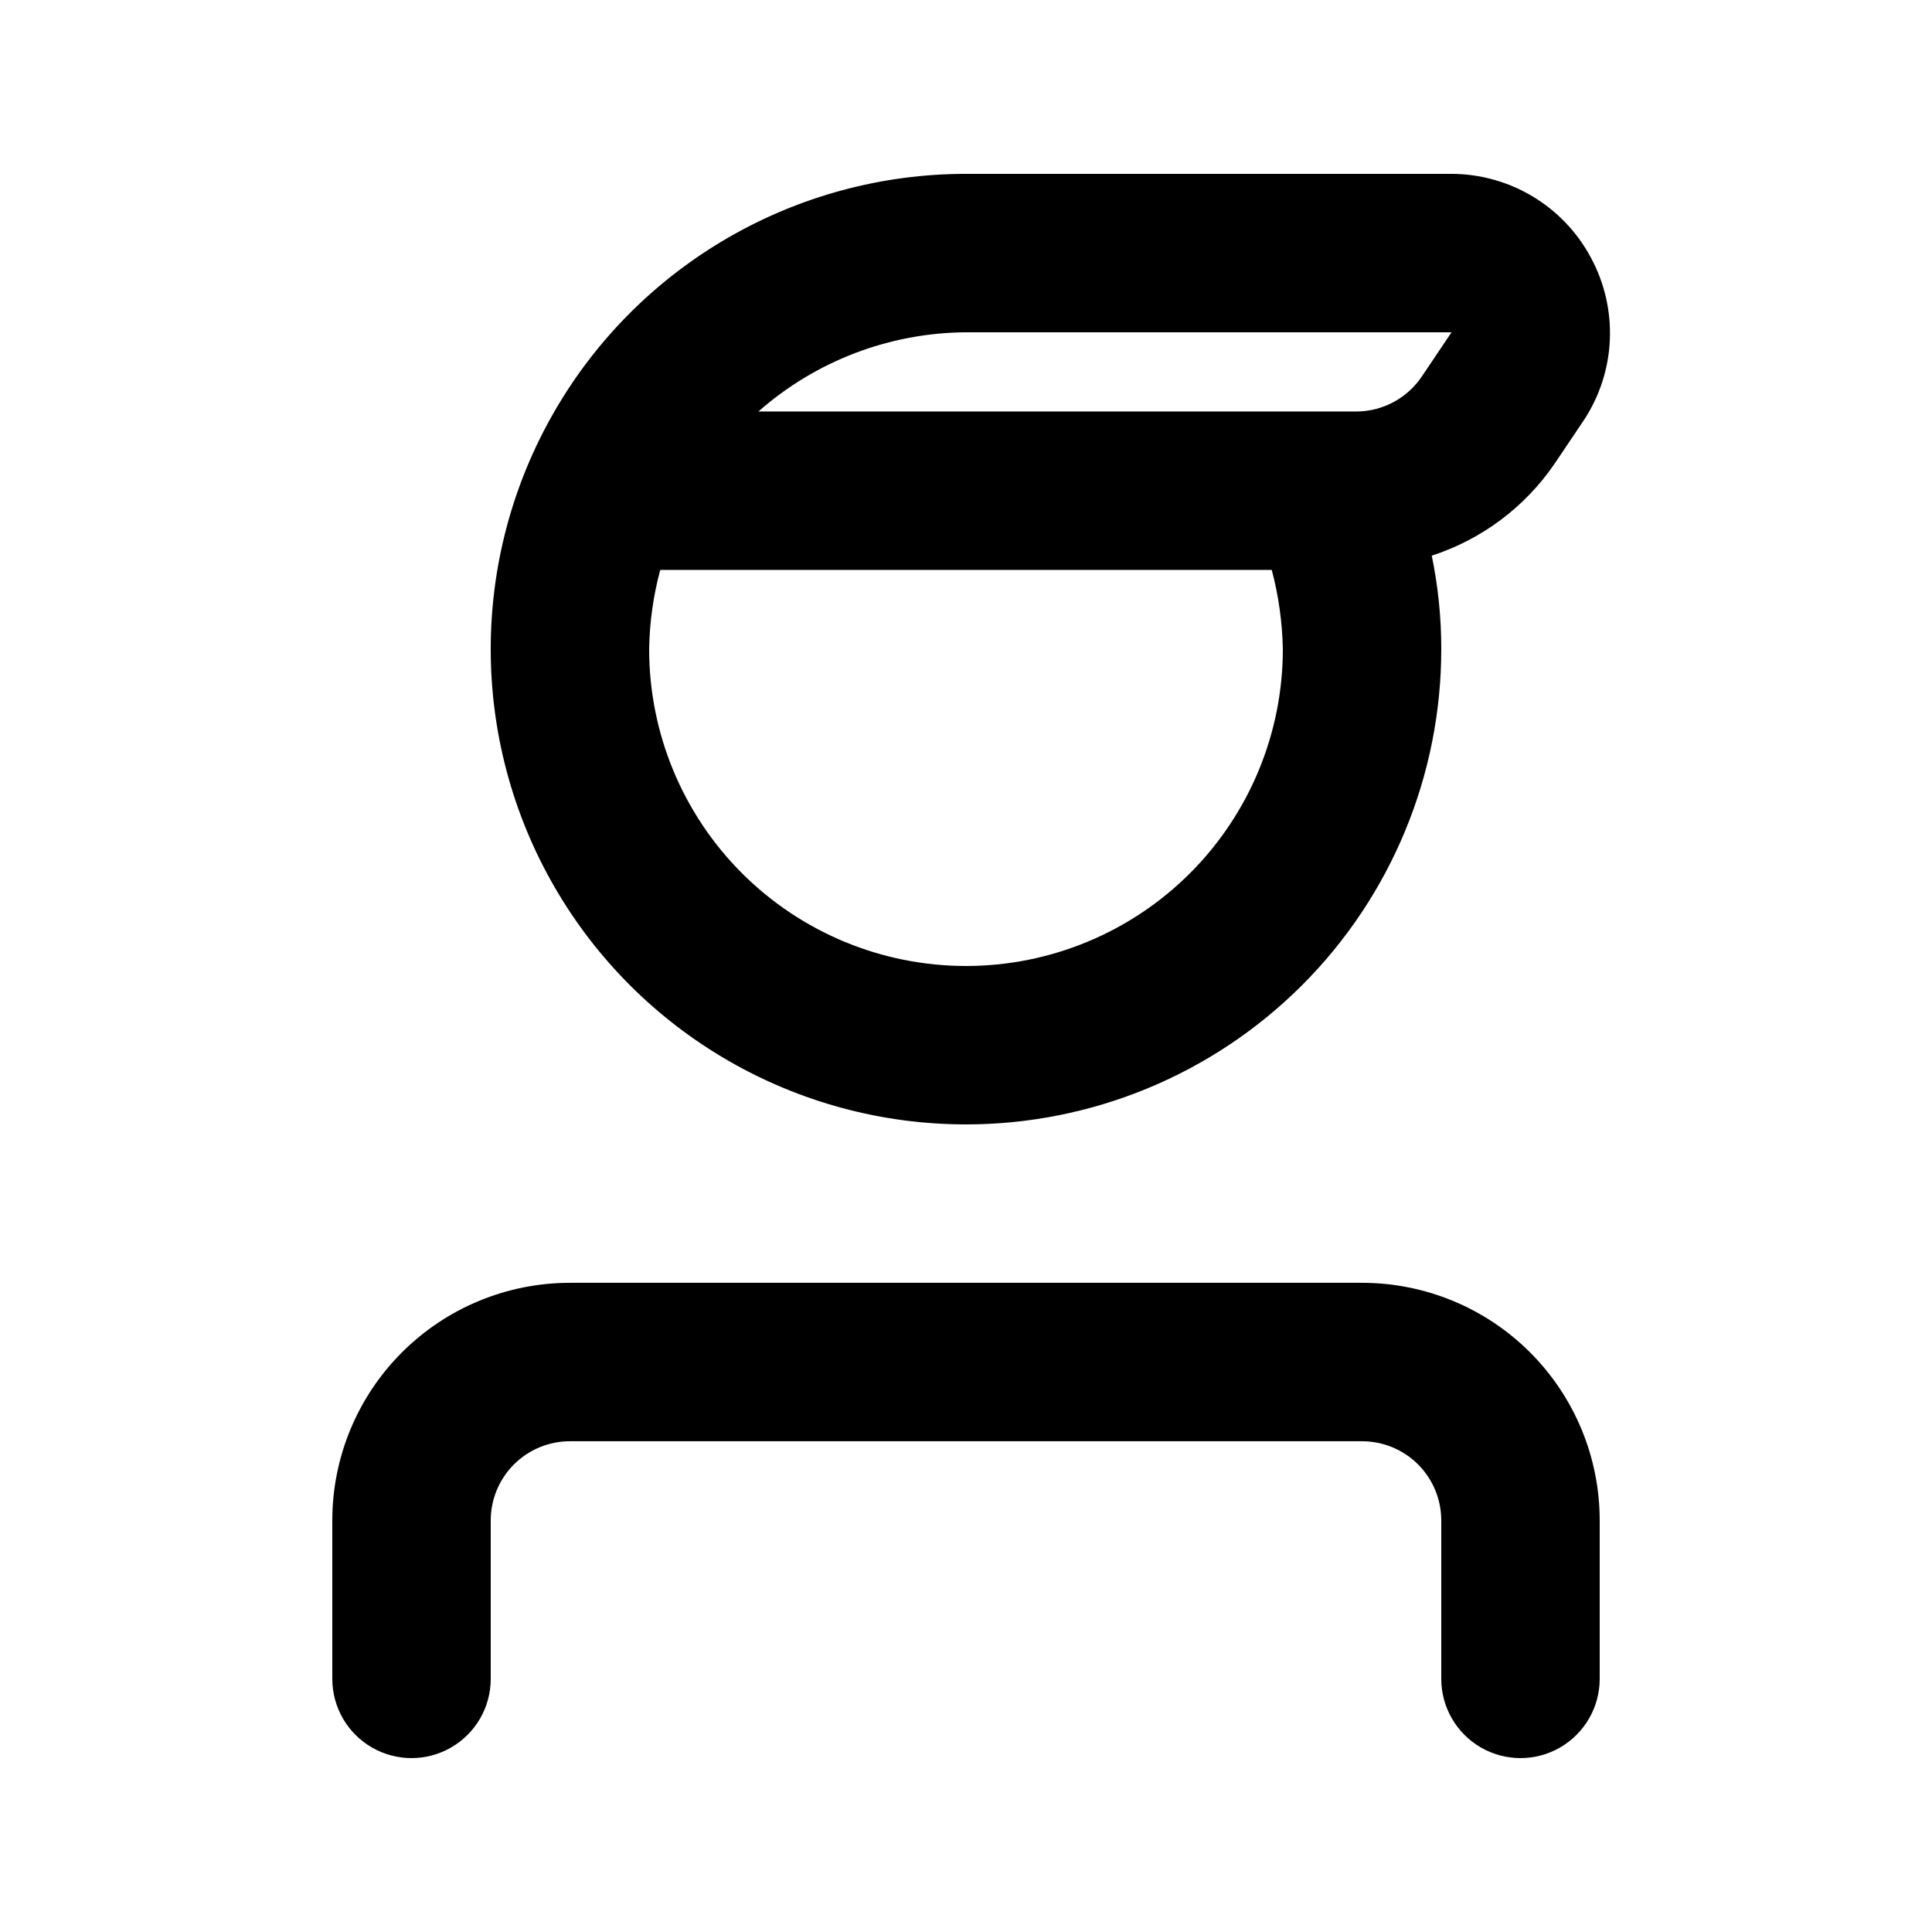 <?xml version="1.0" encoding="UTF-8"?>
<!-- Uploaded to: ICON Repo, www.svgrepo.com, Generator: ICON Repo Mixer Tools -->
<svg fill="#000000" width="800px" height="800px" version="1.1" viewBox="144 144 512 512" xmlns="http://www.w3.org/2000/svg">
 <g>
  <path d="m400 441.98c33.402 0 65.441-13.273 89.059-36.891 23.621-23.621 36.891-55.66 36.891-89.062 0.008-8.32-0.836-16.621-2.516-24.773 13.238-4.297 24.68-12.859 32.535-24.348l7.766-11.547h0.004c4.172-6.332 6.551-13.68 6.883-21.258 0.332-7.574-1.395-15.102-4.996-21.777-3.57-6.703-8.891-12.312-15.395-16.23-6.508-3.918-13.957-6-21.551-6.019h-128.68c-45 0-86.582 24.008-109.08 62.977-22.5 38.969-22.5 86.98 0 125.95 22.496 38.969 64.078 62.977 109.08 62.977zm0-41.984c-22.27 0-43.629-8.848-59.375-24.594-15.75-15.75-24.594-37.105-24.594-59.375 0.109-7.094 1.094-14.145 2.938-20.992h162.06c1.816 6.856 2.801 13.902 2.938 20.992 0 22.27-8.844 43.625-24.594 59.375-15.746 15.746-37.102 24.594-59.371 24.594zm120.91-156.39c-3.863 5.863-10.402 9.41-17.426 9.445h-158.49c15.199-13.406 34.734-20.863 55-20.992h128.68z"/>
  <path d="m504.96 483.96h-209.92c-16.703 0-32.723 6.637-44.531 18.445-11.812 11.812-18.445 27.832-18.445 44.531v41.984c0 7.5 4 14.43 10.496 18.18s14.496 3.75 20.992 0c6.496-3.75 10.496-10.68 10.496-18.18v-41.984c0-5.566 2.211-10.906 6.148-14.844 3.938-3.934 9.277-6.148 14.844-6.148h209.92c5.57 0 10.91 2.215 14.844 6.148 3.938 3.938 6.148 9.277 6.148 14.844v41.984c0 7.5 4.004 14.43 10.496 18.18 6.496 3.75 14.5 3.75 20.992 0 6.496-3.75 10.496-10.68 10.496-18.18v-41.984c0-16.699-6.633-32.719-18.445-44.531-11.809-11.809-27.828-18.445-44.531-18.445z"/>
 </g>
</svg>
